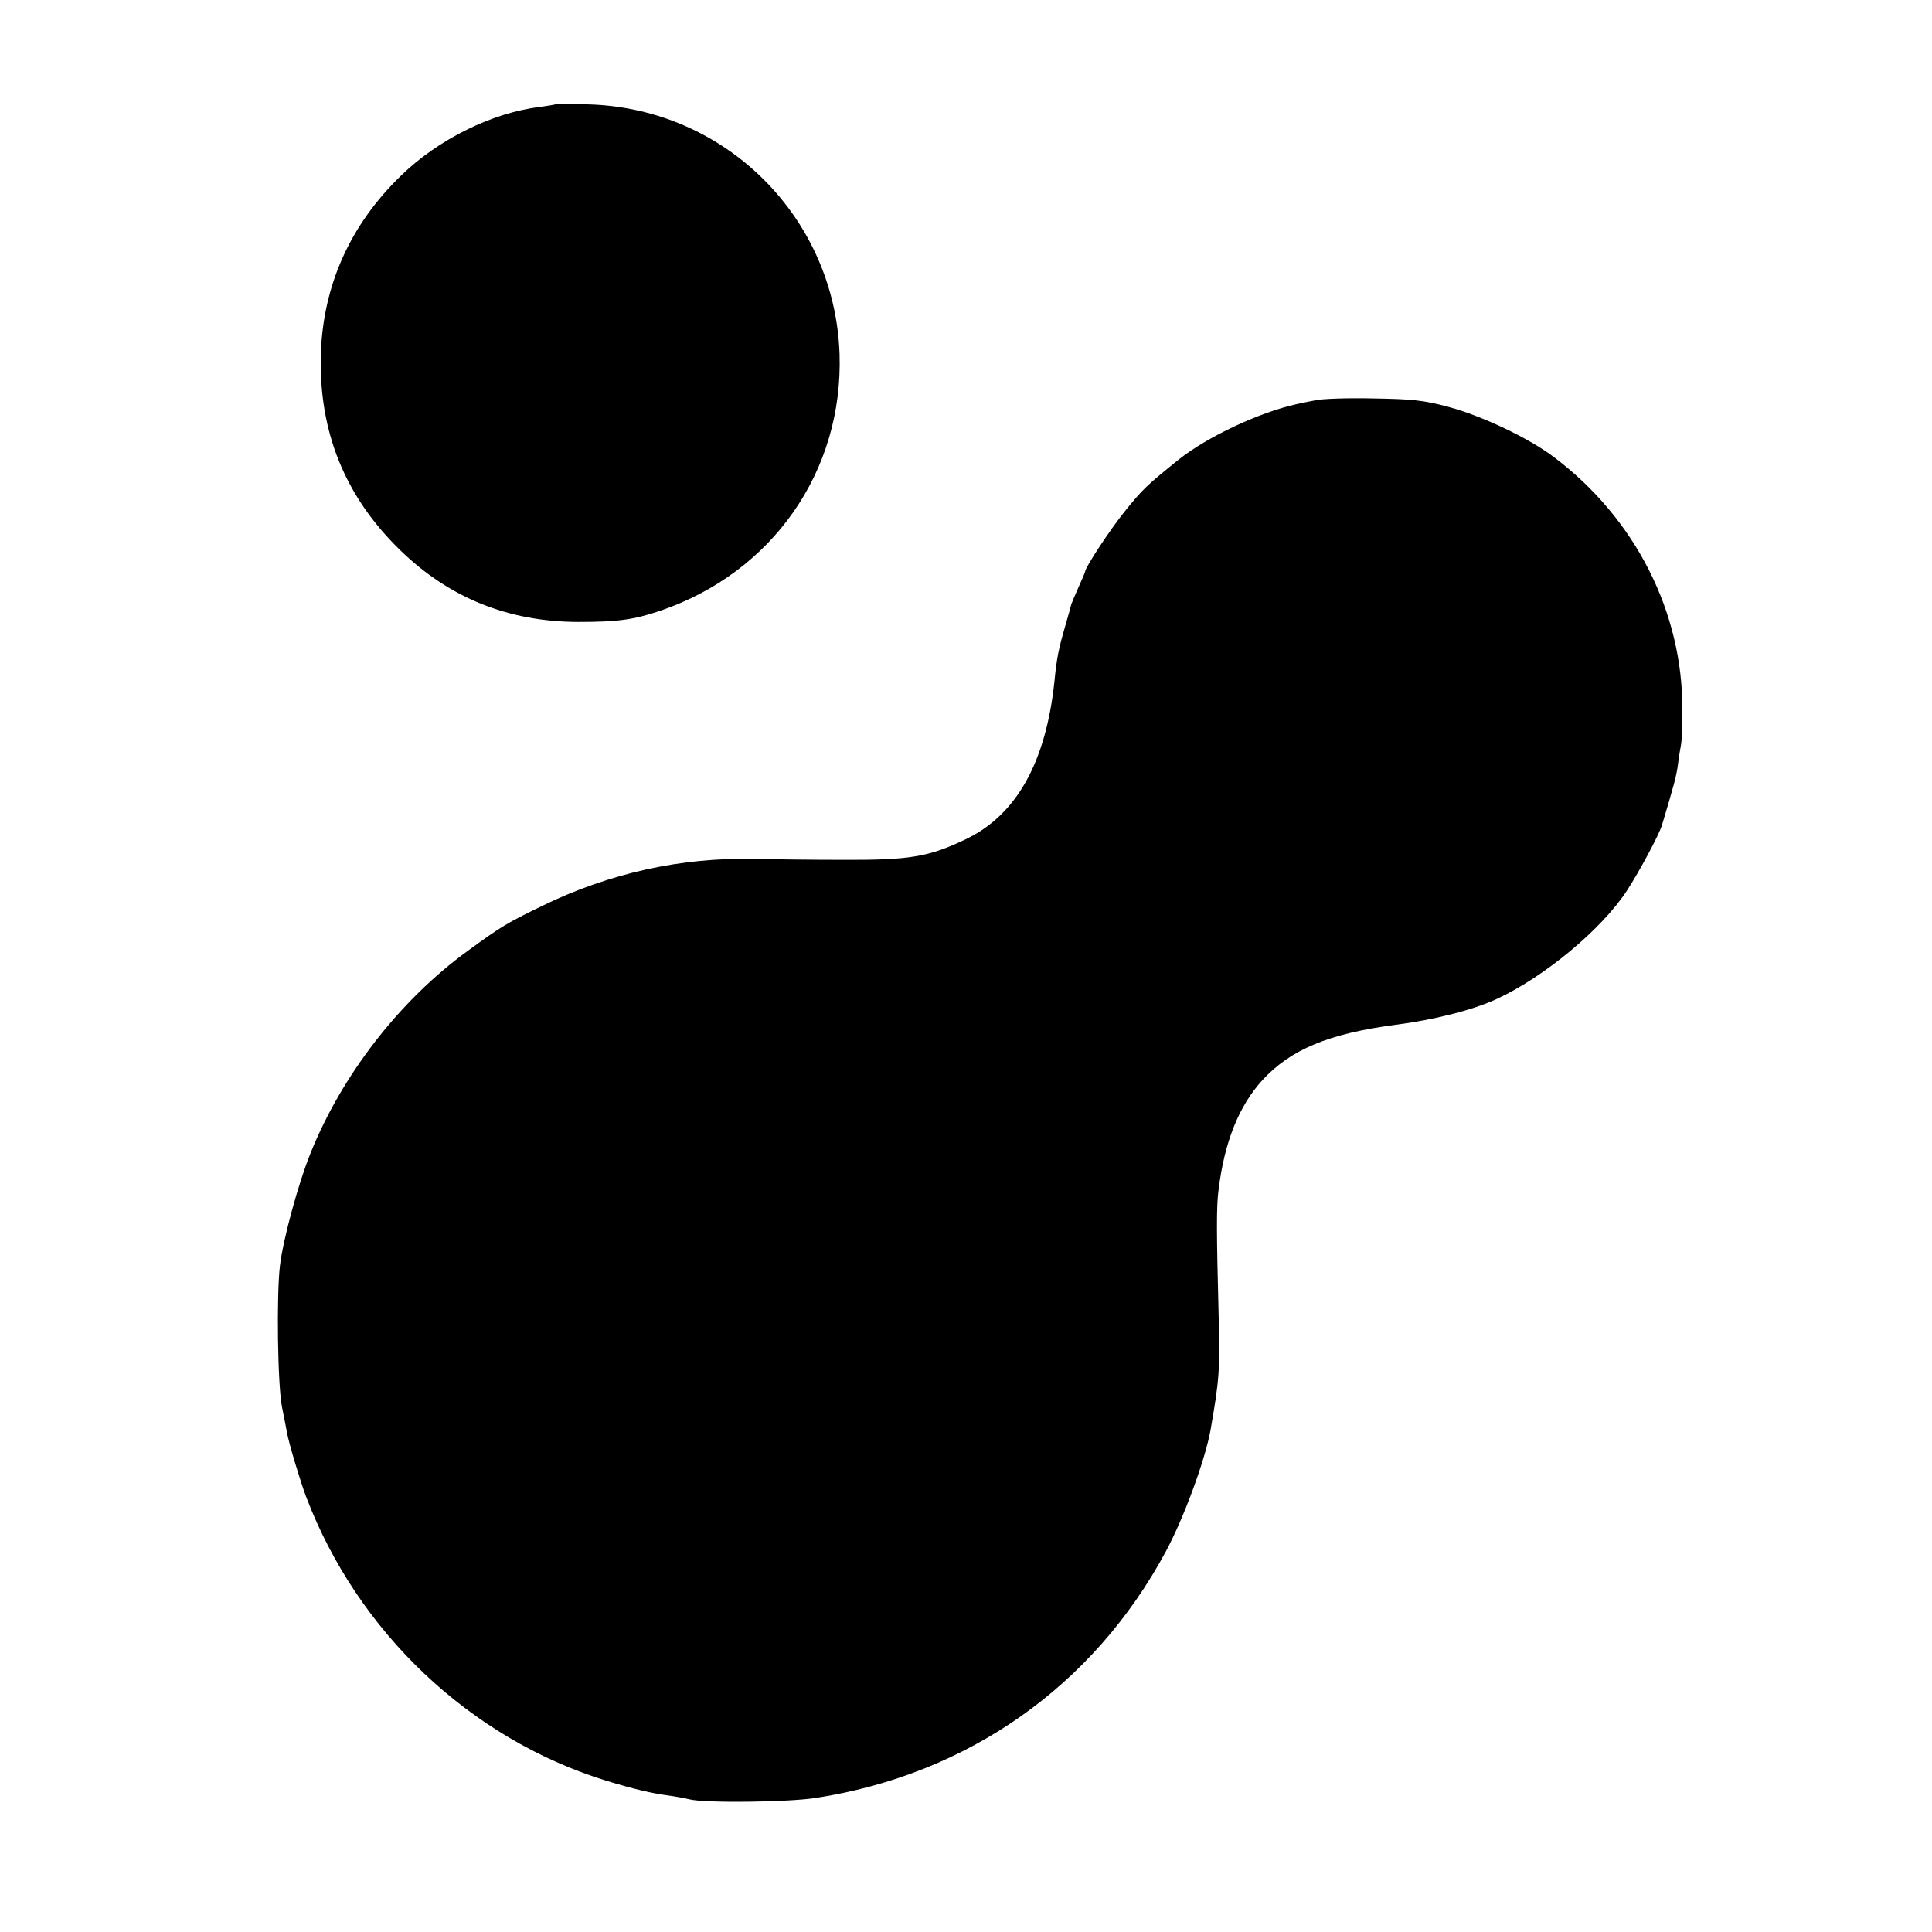 <?xml version="1.0" standalone="no"?>
<!DOCTYPE svg PUBLIC "-//W3C//DTD SVG 20010904//EN"
 "http://www.w3.org/TR/2001/REC-SVG-20010904/DTD/svg10.dtd">
<svg version="1.0" xmlns="http://www.w3.org/2000/svg"
 width="657pt" height="657pt" viewBox="0 0 657 657"
 preserveAspectRatio="xMidYMid meet">
<g transform="translate(0,657) scale(0.1,-0.1)"
fill="#000000" stroke="none">
<path d="M1888 6215 c-2 -1 -26 -5 -54 -9 -159 -19 -344 -110 -470 -233 -174
-168 -266 -375 -273 -609 -7 -262 82 -482 269 -664 167 -163 368 -244 605
-245 134 0 189 7 280 38 382 130 623 475 610 873 -16 465 -388 835 -852 849
-61 2 -113 2 -115 0z"/>
<path d="M4475 5209 c-22 -4 -51 -10 -64 -13 -128 -28 -305 -111 -403 -189
-109 -88 -122 -100 -184 -177 -49 -61 -134 -190 -134 -204 0 -2 -10 -25 -22
-52 -12 -27 -23 -53 -25 -59 -1 -5 -11 -41 -22 -79 -20 -68 -28 -106 -35 -181
-29 -278 -130 -458 -304 -540 -124 -59 -189 -70 -412 -69 -113 0 -250 2 -305
3 -247 6 -492 -48 -720 -159 -123 -60 -137 -68 -255 -154 -230 -167 -428 -422
-535 -690 -41 -102 -92 -289 -103 -380 -12 -102 -8 -405 7 -481 8 -38 15 -78
17 -87 6 -35 45 -165 65 -218 175 -460 557 -822 1019 -965 91 -28 159 -44 214
-51 22 -3 55 -9 71 -13 52 -13 335 -10 430 5 516 80 942 379 1189 837 61 113
133 309 152 411 31 176 33 209 28 396 -7 276 -8 368 0 425 20 162 69 284 149
372 96 104 225 158 452 188 132 17 263 50 345 88 162 75 357 237 443 369 41
63 110 191 119 223 39 130 49 166 54 205 3 25 8 54 10 65 3 11 5 65 5 120 2
333 -160 652 -436 860 -85 65 -248 142 -362 172 -82 22 -123 26 -253 28 -85 2
-173 -1 -195 -6z"/>
</g>
</svg>
